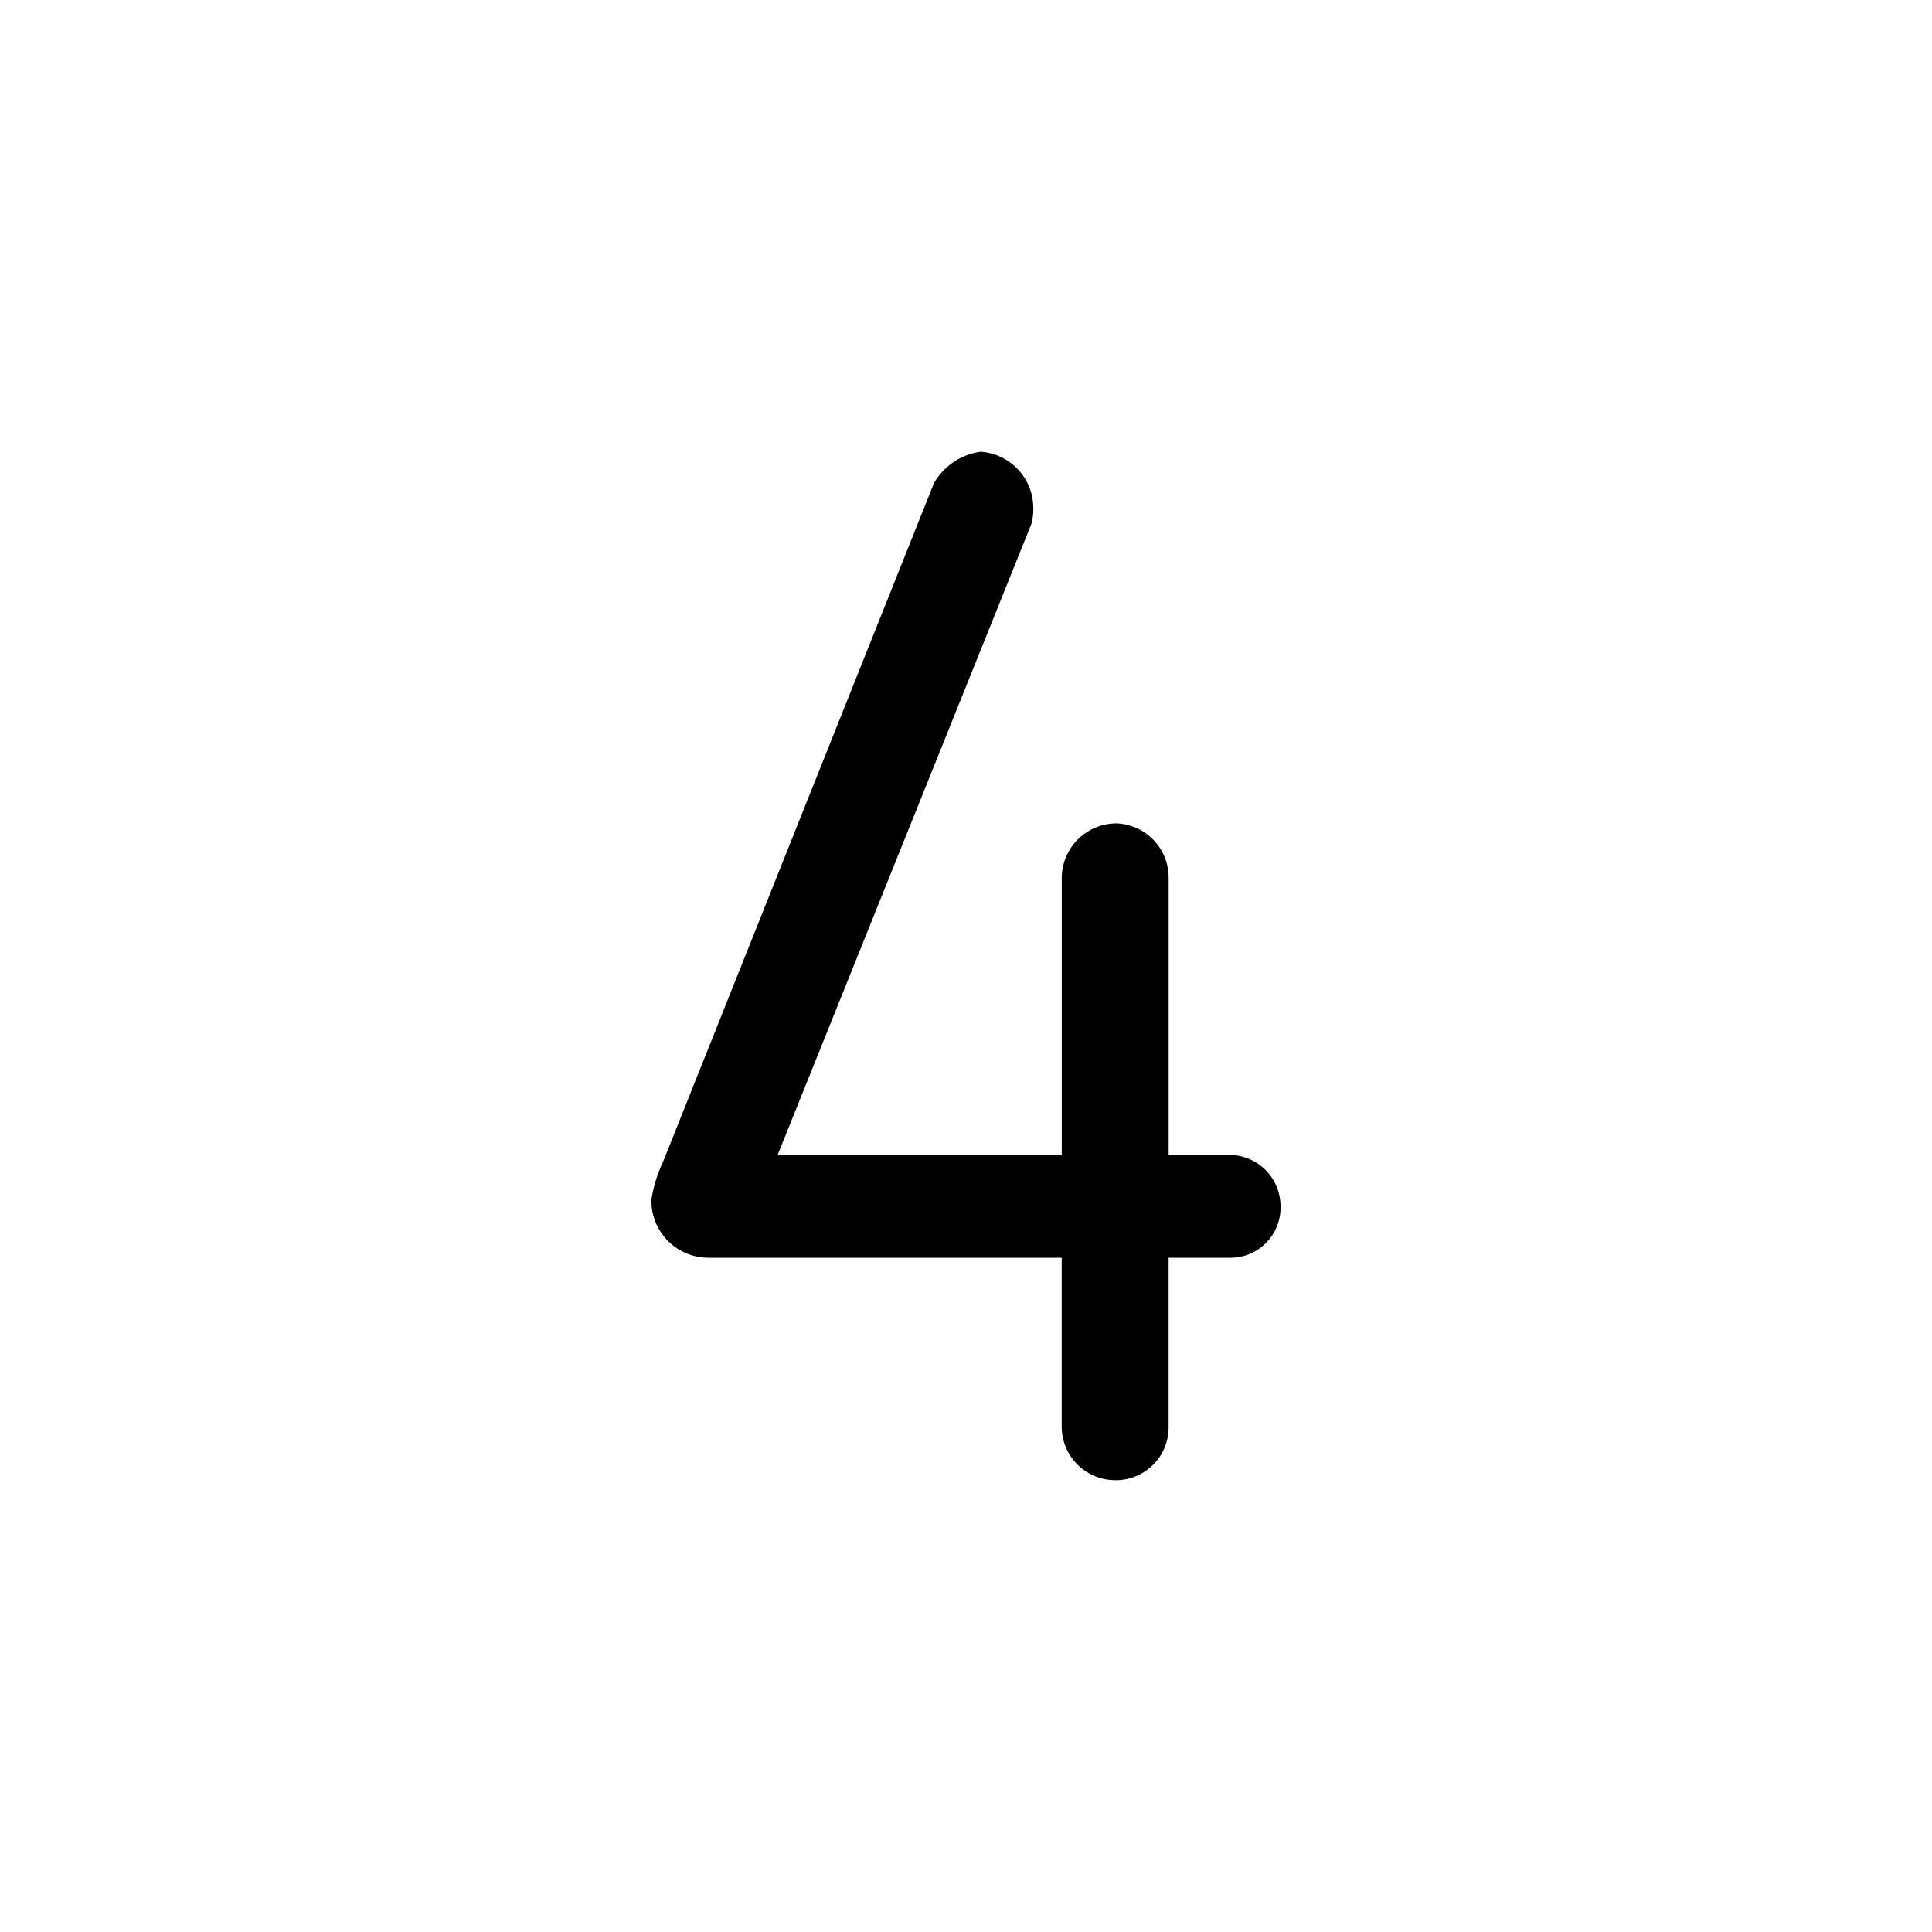 <svg xmlns="http://www.w3.org/2000/svg" width="64" height="64" viewBox="0 0 64 64"><path d="M40.81 38.262h-2.097V29.07a1.794 1.794 0 0 0-1.747-1.794 1.818 1.818 0 0 0-1.794 1.794v9.19H25.76l8.407-20.908a1.909 1.909 0 0 0 .06-.593 1.867 1.867 0 0 0-1.747-1.794 2.113 2.113 0 0 0-1.545 1.048L21.97 38.472a4.763 4.763 0 0 0-.392 1.261 1.888 1.888 0 0 0 1.885 1.931h11.708v5.621a1.773 1.773 0 0 0 1.794 1.747 1.748 1.748 0 0 0 1.747-1.747v-5.621h2.098a1.66 1.66 0 0 0 1.609-1.702 1.7 1.7 0 0 0-1.61-1.701z" class="a"/></svg>
